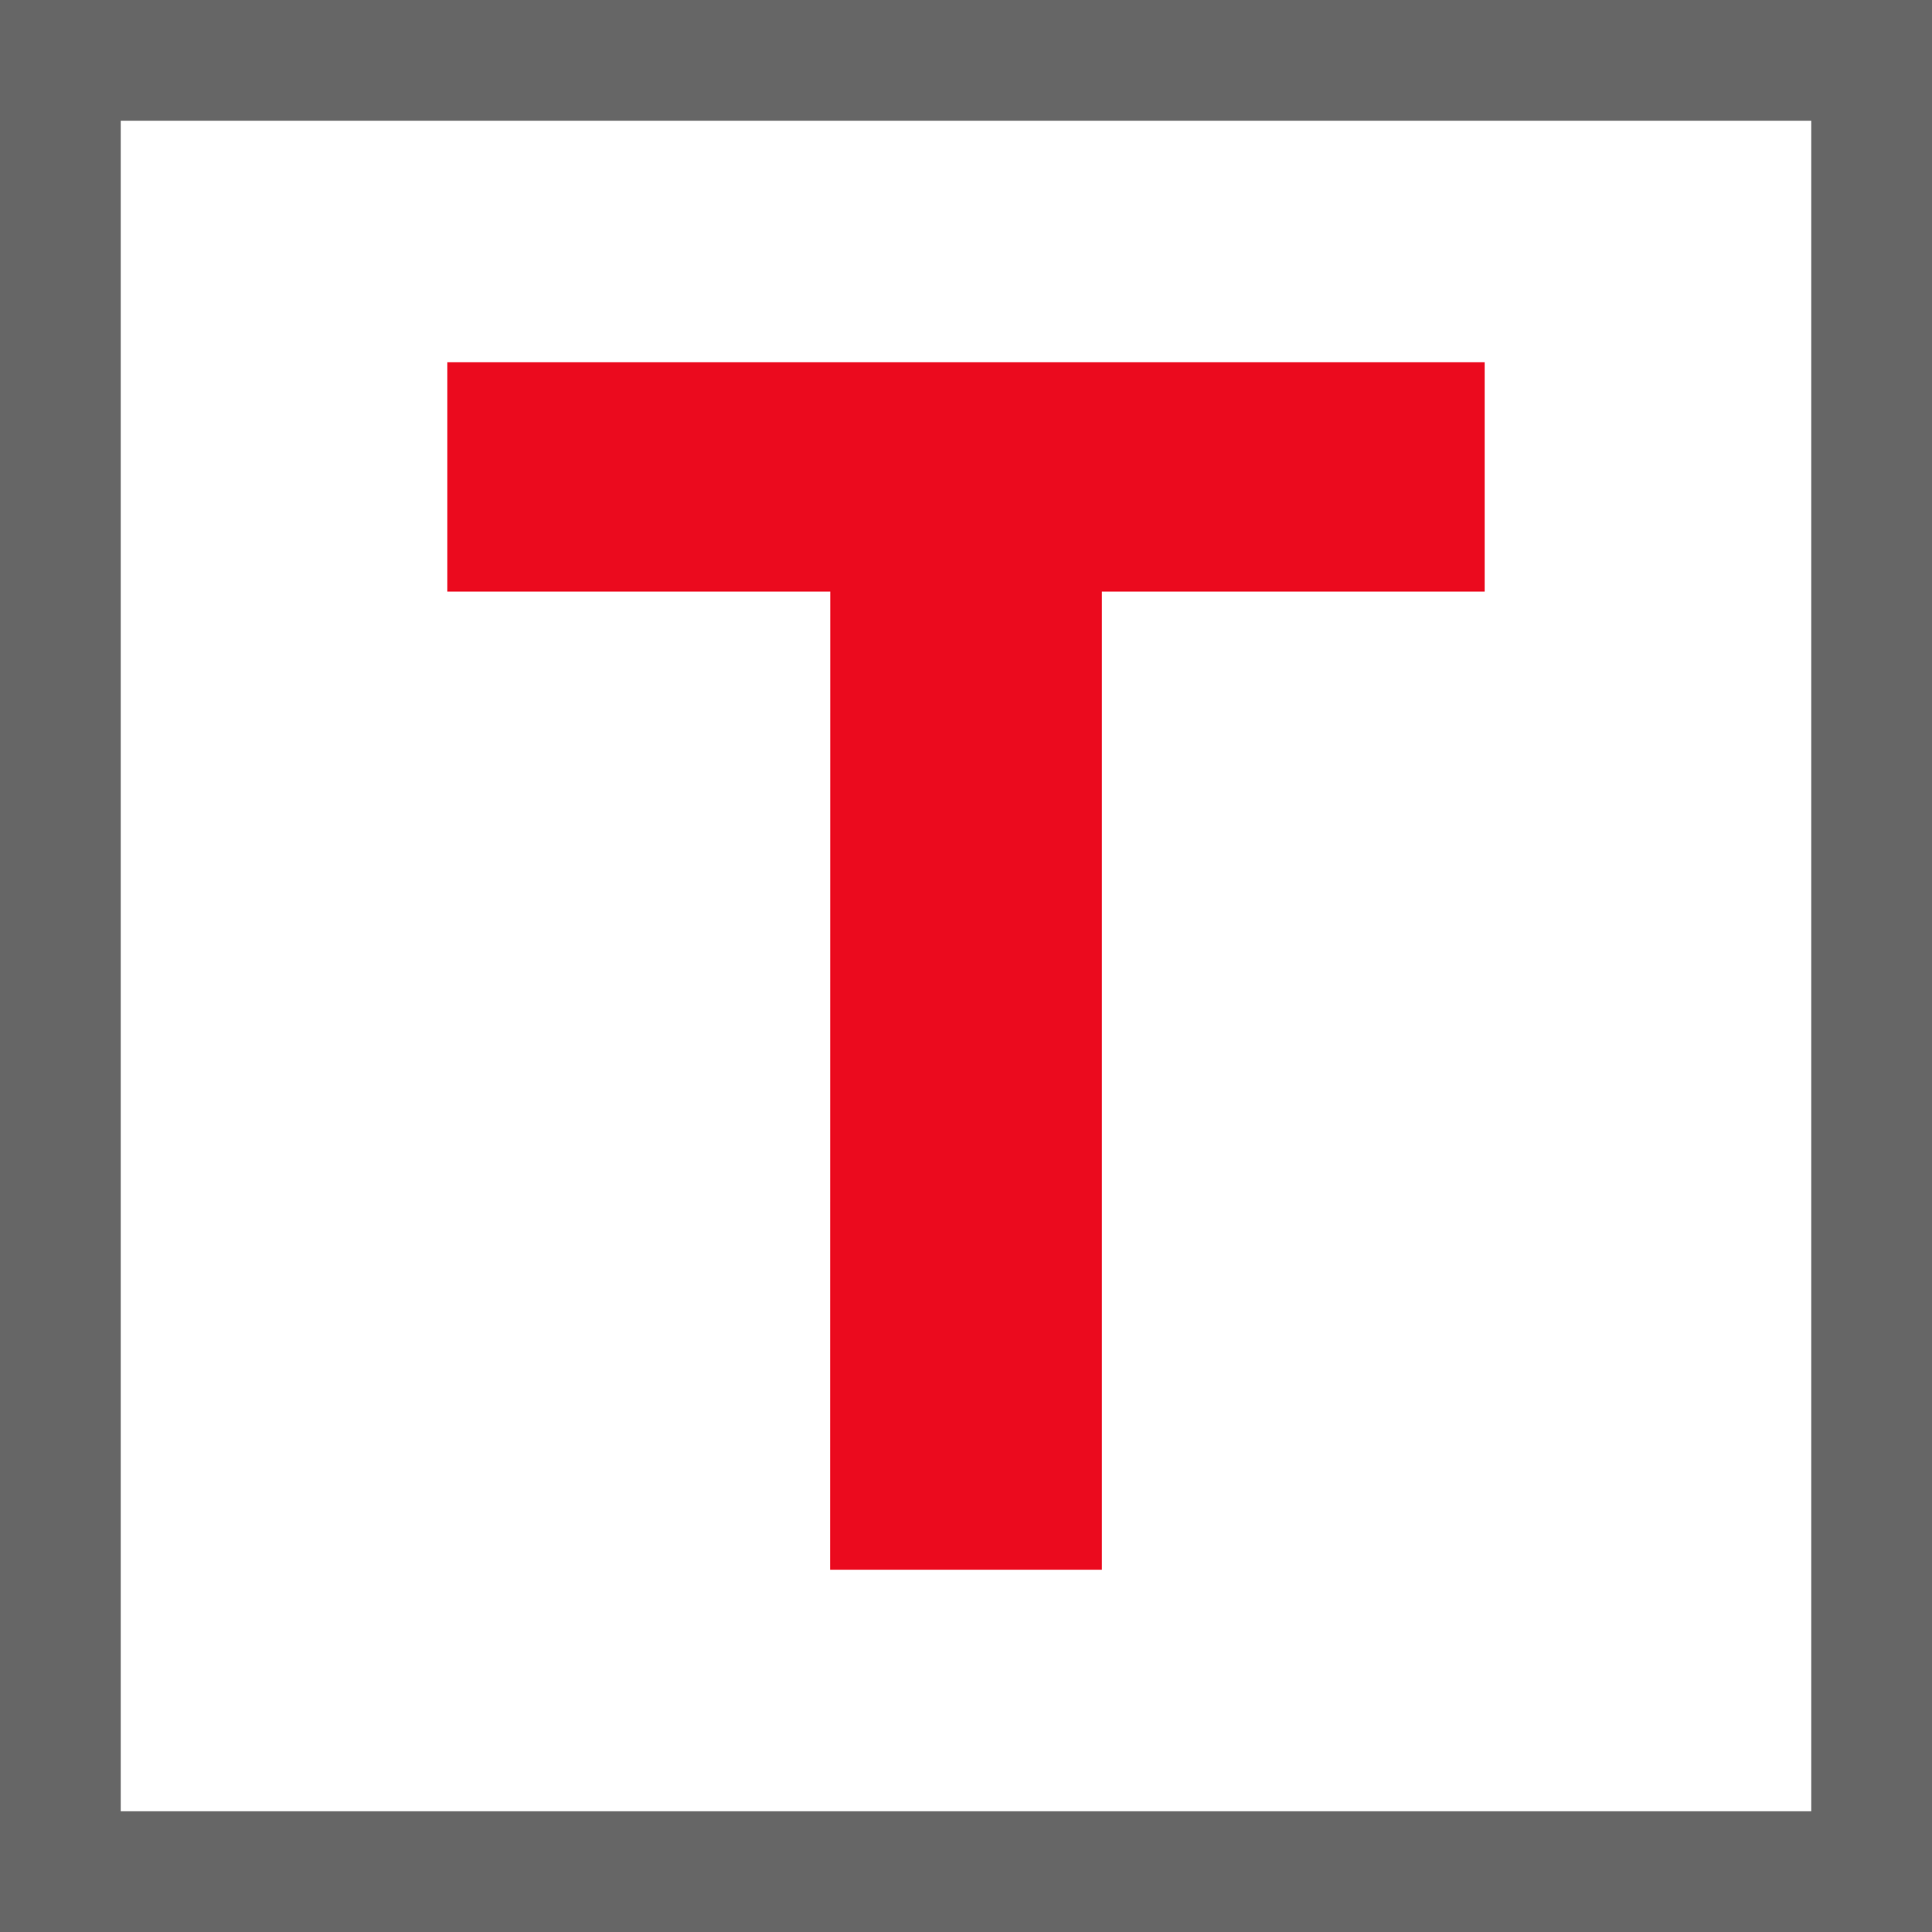 <?xml version="1.0" encoding="UTF-8"?><svg id="favicon" xmlns="http://www.w3.org/2000/svg" viewBox="0 0 32 32"><rect x="0" y="0" width="32" height="32" fill="#333333" stroke="none"/><g isolation="isolate"><rect x="1" y="1" width="30" height="30" fill="#fff" stroke-width="0"/><path d="M30,2v28H2V2h28M32,0H0v32h32V0h0Z" fill="#666" stroke-width="0"/></g><polyline points="24.591 6 7.409 6 7.409 9.799 13.752 9.799 13.75 26 18.25 26 18.25 9.799 24.591 9.799 24.591 6" fill="#eb0a1e" stroke-width="0"/></svg>